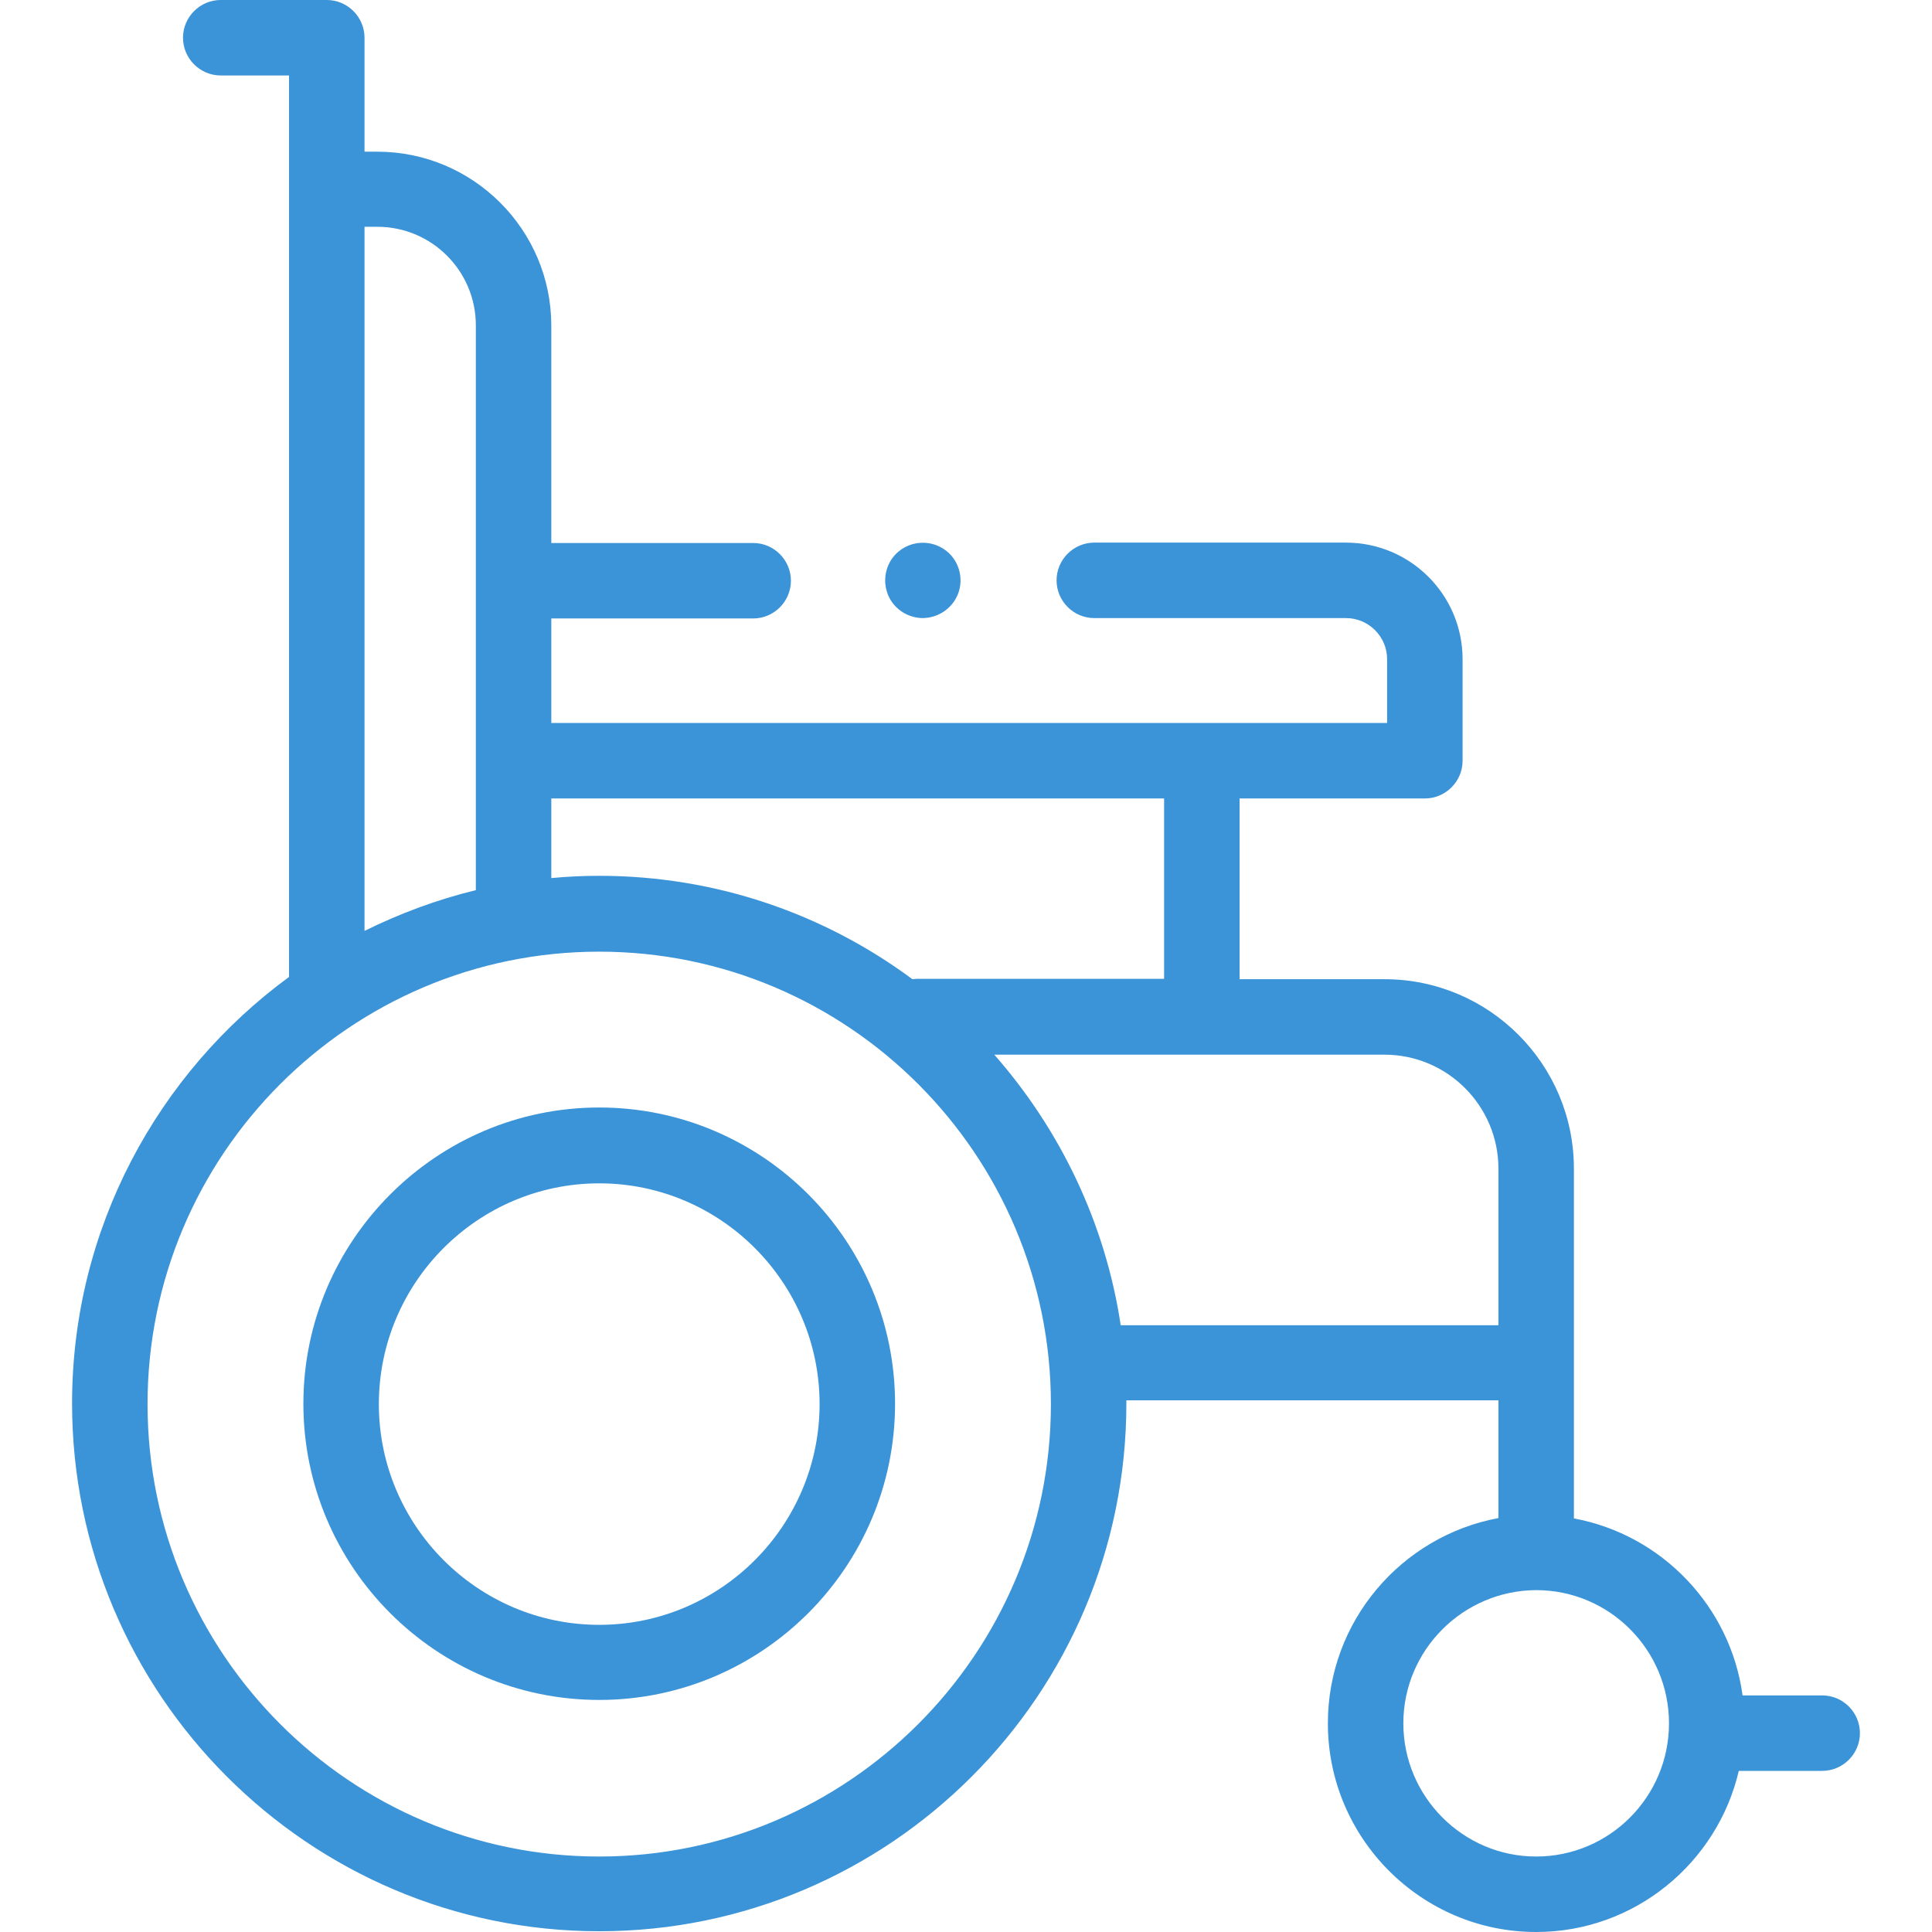 <?xml version="1.0" encoding="utf-8"?>
<!-- Generator: Adobe Illustrator 25.4.1, SVG Export Plug-In . SVG Version: 6.00 Build 0)  -->
<svg version="1.1" id="Слой_1" xmlns="http://www.w3.org/2000/svg" xmlns:xlink="http://www.w3.org/1999/xlink" x="0px" y="0px"
	 viewBox="0 0 512 512" style="enable-background:new 0 0 512 512;" xml:space="preserve">
<style type="text/css">
	.st0{fill:#3B93D8;}
</style>
<path class="st0" d="M76.6,258.9V20H58.5c-5.5,0-10-4.5-10-10S53,0,58.5,0h28.1c5.5,0,10,4.5,10,10v30.2h3.4
	c25.4,0,46.1,20.7,46.1,46.1v57.6h53.5c5.5,0,10,4.5,10,10c0,5.5-4.5,10-10,10h-53.5v27.7h221.5v-16.9c0-6-4.9-10.9-10.9-10.9H290
	c-5.5,0-10-4.5-10-10c0-5.5,4.5-10,10-10h66.7c17,0,30.9,13.8,30.9,30.9v26.9c0,5.5-4.5,10-10,10h-49.1v47.9h38.4
	c27.7,0,50.2,22.5,50.2,50.2v92.7c23.3,4.3,41.5,23.3,44.7,46.9h21.1c5.5,0,10,4.5,10,10s-4.5,10-10,10h-21.6c-0.2,0-0.3,0-0.5,0
	c-5.7,24.4-27.6,42.7-53.7,42.7c-30.4,0-55.2-24.8-55.2-55.3c0-27.1,19.5-49.6,45.2-54.4v-31.2h-98.6c0,0.3,0,0.5,0,0.8
	c0,77.2-62.7,139.9-139.7,139.9c-77,0-139.7-62.8-139.7-139.9C19.1,325.6,41.8,284.4,76.6,258.9L76.6,258.9z M126.1,86.2
	c0-14.4-11.7-26.1-26.1-26.1h-3.4v186.6c9.3-4.6,19.2-8.3,29.5-10.8V86.2z M308.5,211.6H146.1v21.1c4.2-0.4,8.4-0.6,12.7-0.6
	c31.1,0,59.8,10.2,83,27.4c0.4,0,0.7-0.1,1.1-0.1h65.6V211.6z M371.9,456.7c0,19.4,15.8,35.3,35.2,35.3c19.4,0,35.2-15.8,35.2-35.3
	s-15.8-35.3-35.2-35.3C387.7,421.5,371.9,437.3,371.9,456.7z M397.1,351.2v-41.5c0-16.6-13.5-30.2-30.2-30.2H263.5
	c17.4,19.8,29.4,44.5,33.5,71.7L397.1,351.2L397.1,351.2z M158.8,492c66,0,119.7-53.8,119.7-119.9s-53.7-119.9-119.7-119.9
	c-66,0-119.7,53.8-119.7,119.9S92.8,492,158.8,492z"/>
<path class="st0" d="M158.8,293.5c43.2,0,78.4,35.2,78.4,78.5s-35.2,78.5-78.4,78.5s-78.4-35.2-78.4-78.5
	C80.4,328.8,115.6,293.5,158.8,293.5z M158.8,430.6c32.2,0,58.4-26.3,58.4-58.5s-26.2-58.5-58.4-58.5c-32.2,0-58.4,26.3-58.4,58.5
	C100.4,404.3,126.6,430.6,158.8,430.6z"/>
<path class="st0" d="M253.8,157.6c-1.6,3.8-5.3,6.2-9.4,6.2c-4.2-0.1-8-2.8-9.3-6.8c-1.3-3.9-0.1-8.3,3.1-10.9
	c3.4-2.8,8.3-3,11.9-0.6C254.1,148.1,255.6,153.3,253.8,157.6z"/>
</svg>
